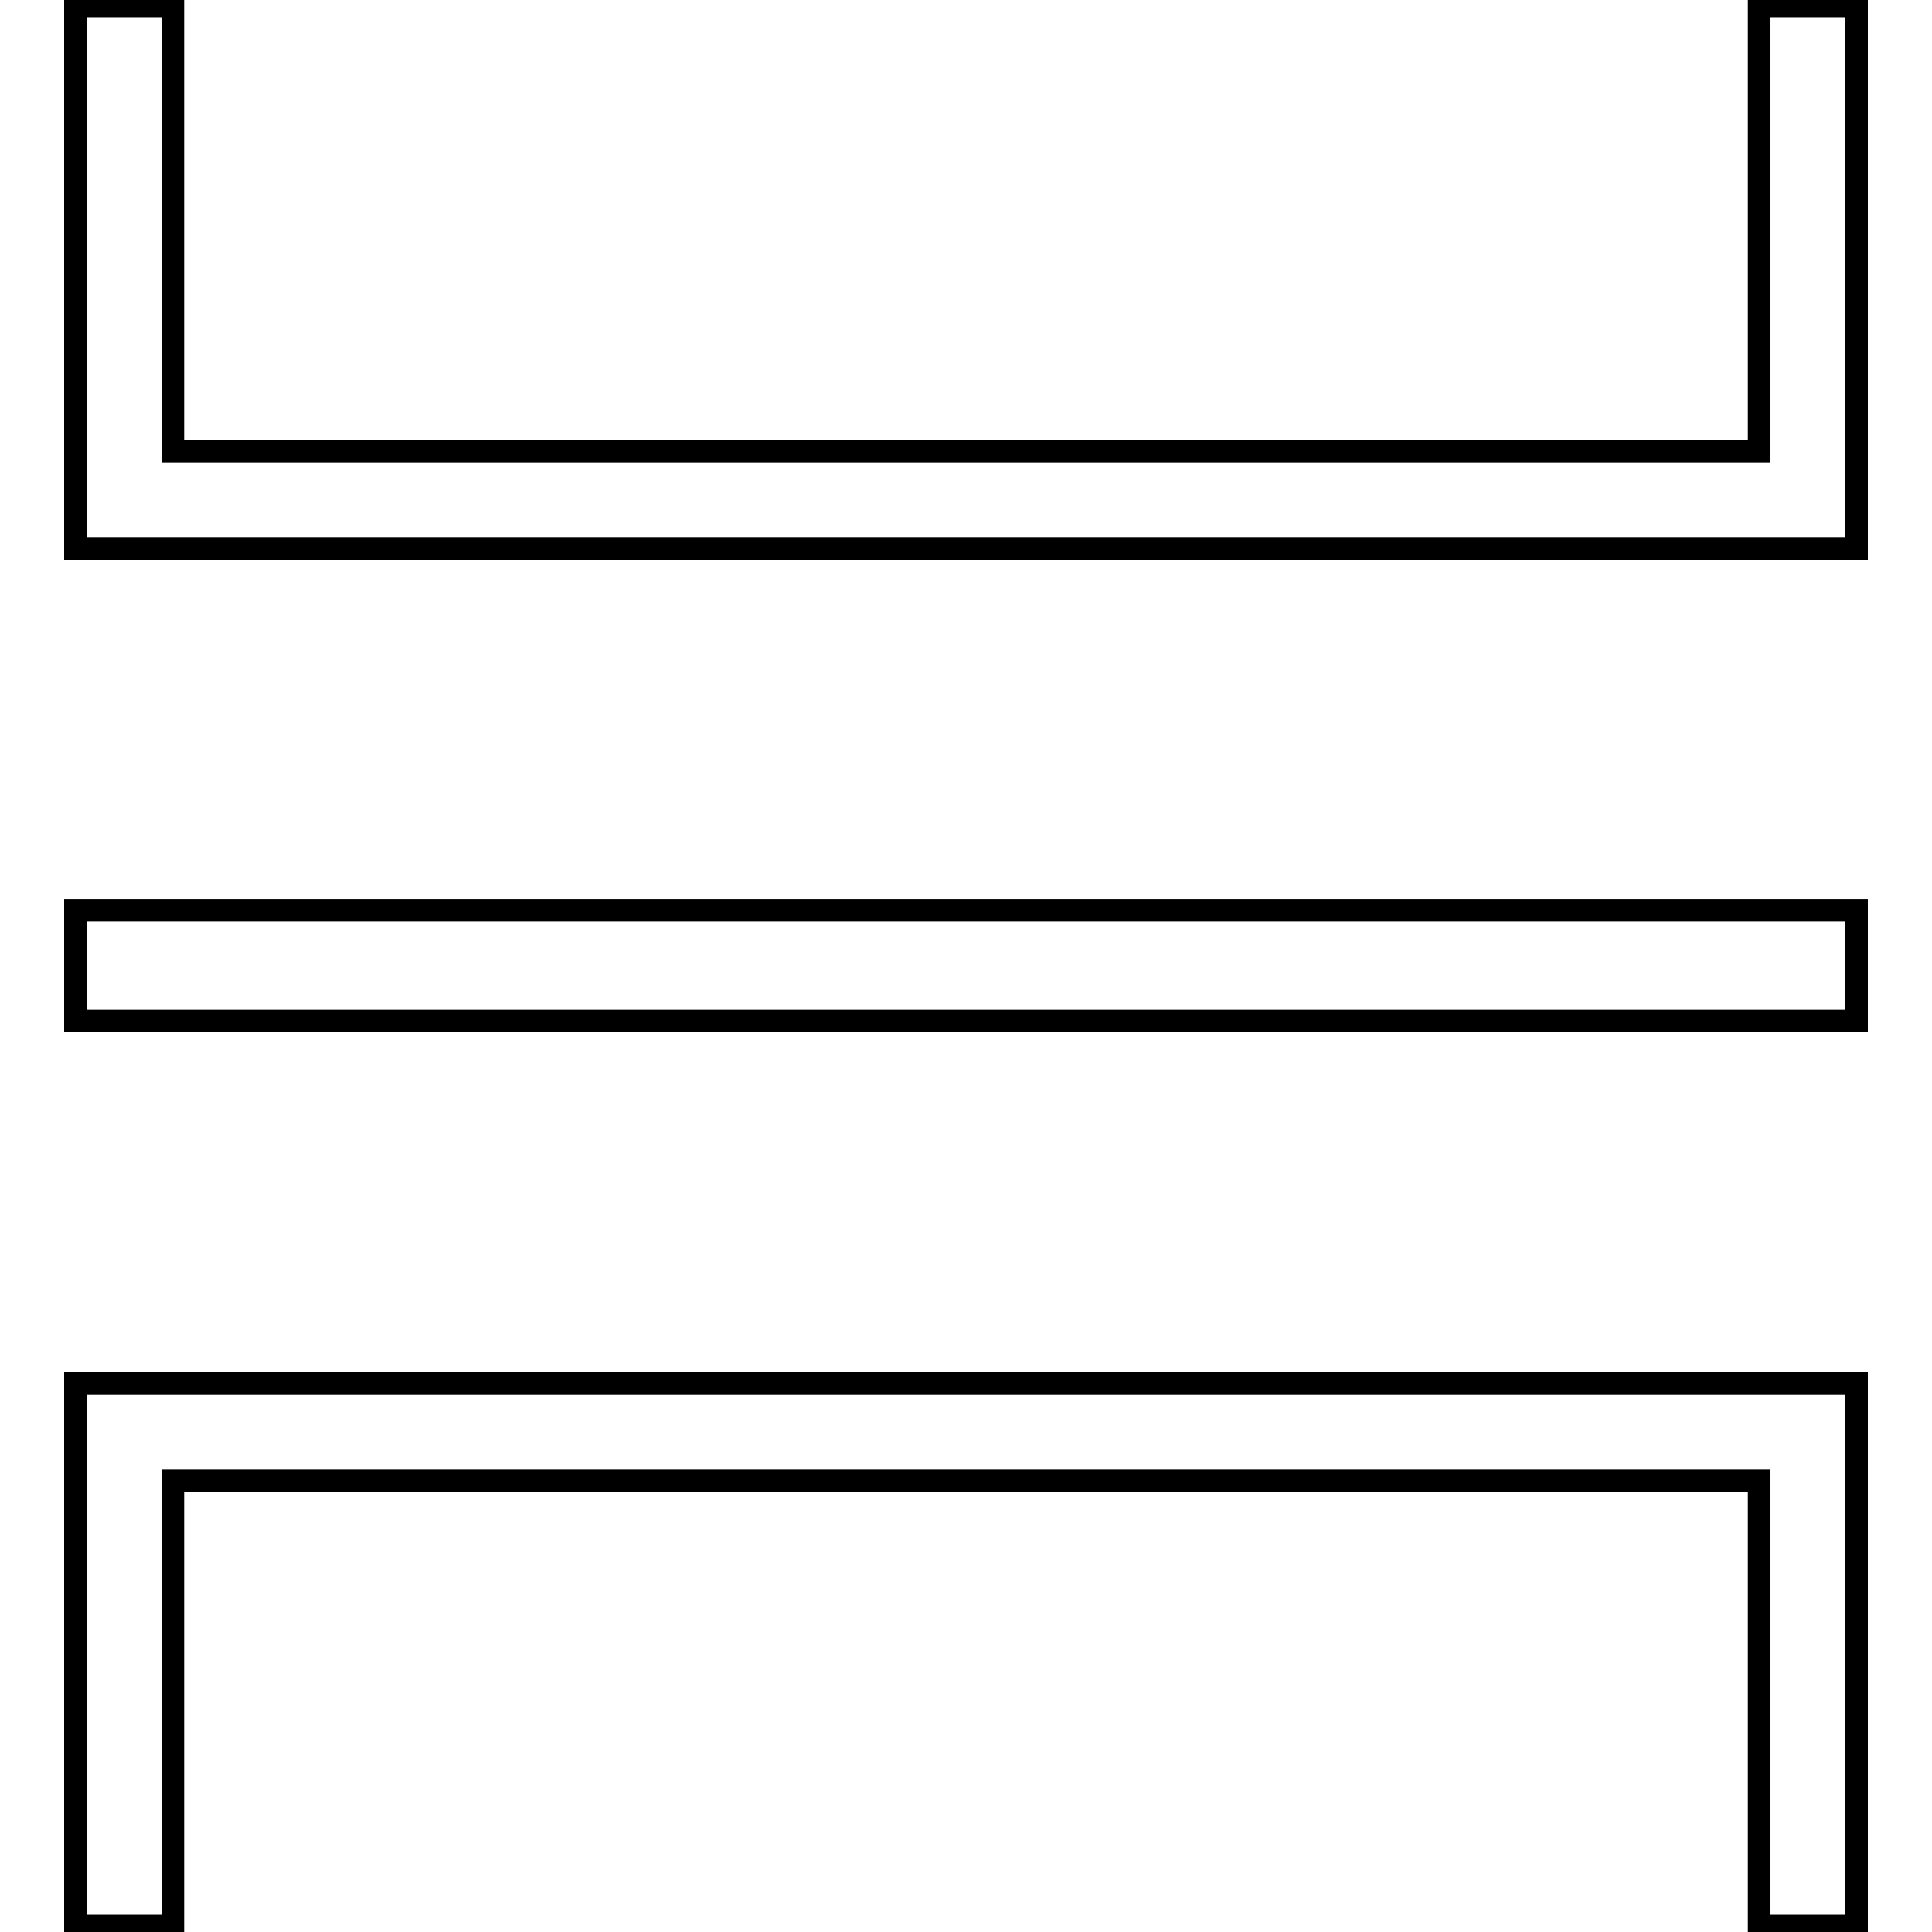 <?xml version="1.0" encoding="utf-8"?>
<!-- Svg Vector Icons : http://www.onlinewebfonts.com/icon -->
<!DOCTYPE svg PUBLIC "-//W3C//DTD SVG 1.1//EN" "http://www.w3.org/Graphics/SVG/1.1/DTD/svg11.dtd">
<svg version="1.1" xmlns="http://www.w3.org/2000/svg" xmlns:xlink="http://www.w3.org/1999/xlink" x="0px" y="0px" viewBox="0 0 256 256" enable-background="new 0 0 256 256" xml:space="preserve">
<g><g><path stroke-width="3" fill-opacity="0" stroke="#000000"  d="M246,72.7H10V0.8h12.9v59h210.2v-59H246V72.7z"/><path stroke-width="3" fill-opacity="0" stroke="#000000"  d="M246,255.2h-12.9v-59H22.9v59H10v-71.9h236V255.2z"/><path stroke-width="3" fill-opacity="0" stroke="#000000"  d="M10,120.6h236v14.7H10V120.6L10,120.6z"/></g></g>
</svg>